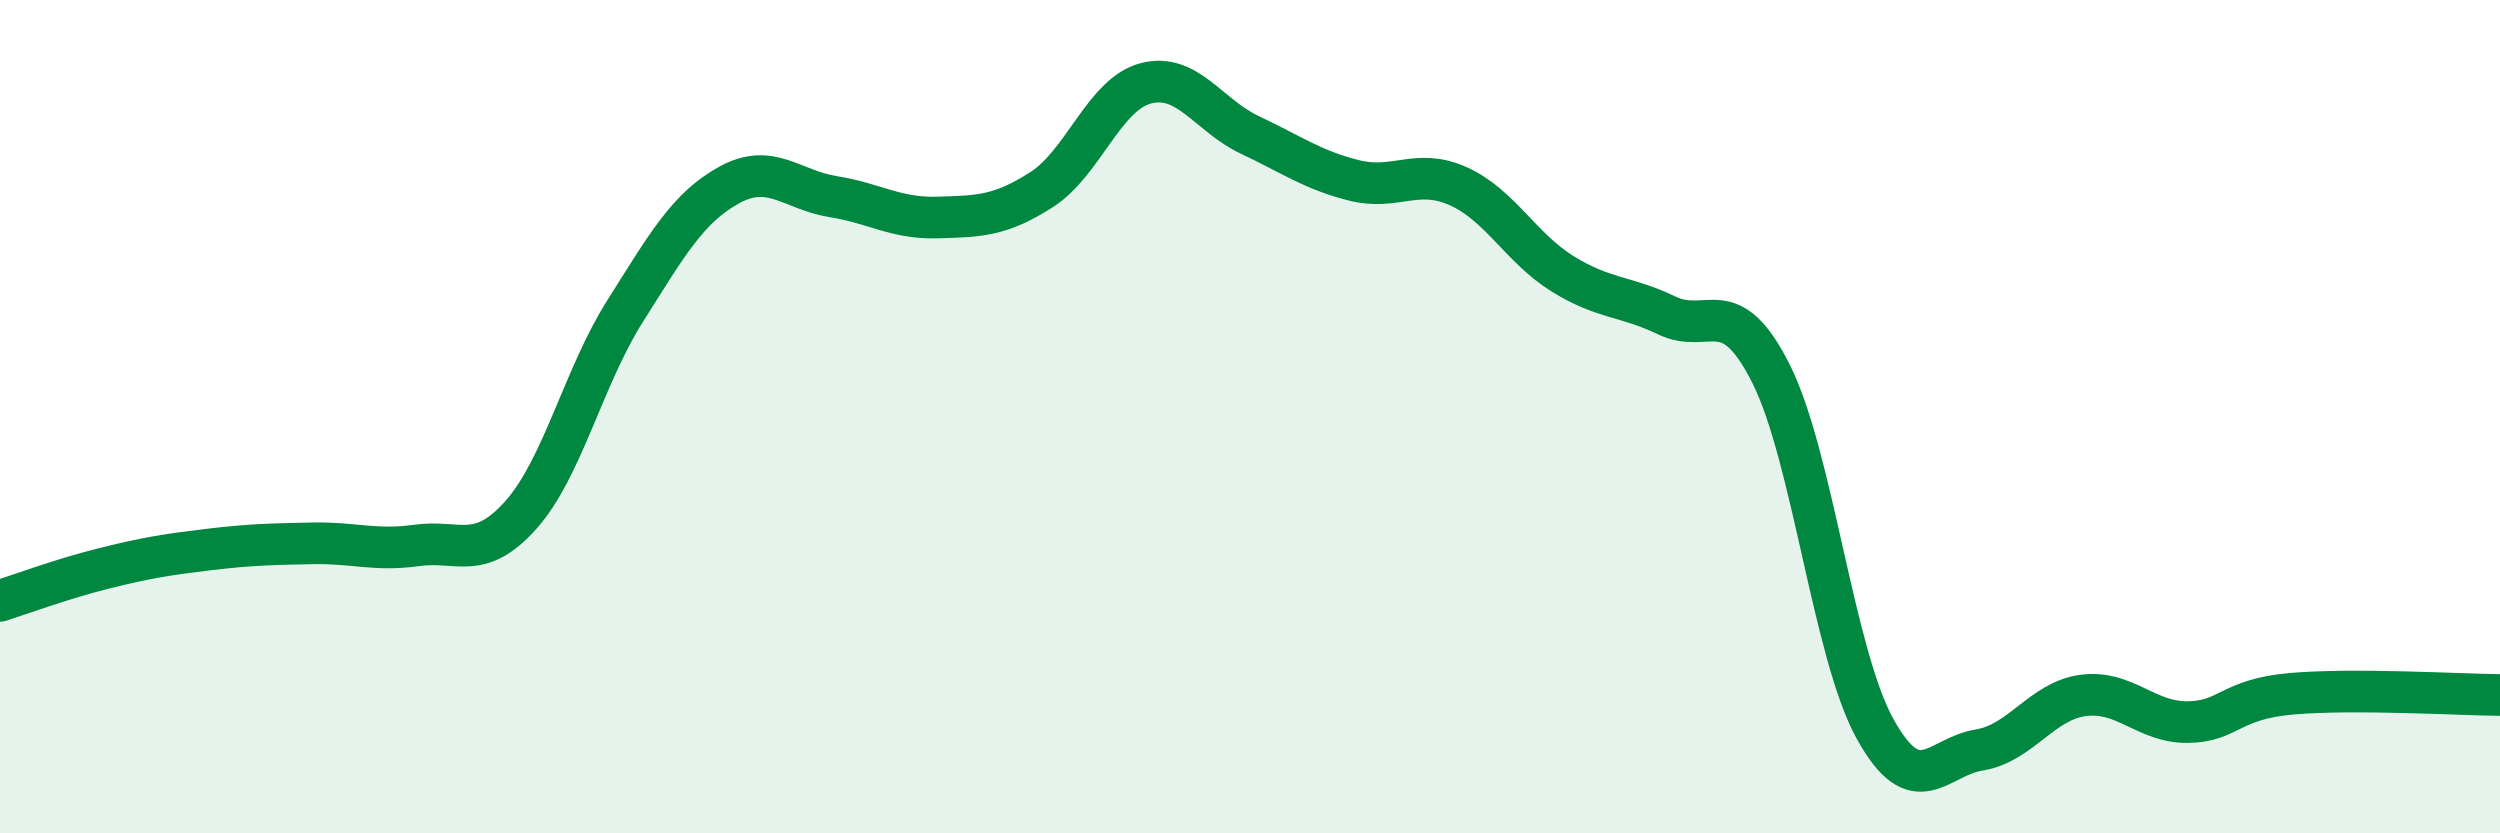 
    <svg width="60" height="20" viewBox="0 0 60 20" xmlns="http://www.w3.org/2000/svg">
      <path
        d="M 0,14.42 C 0.5,14.26 1.5,13.89 2.5,13.64 C 3.5,13.39 4,13.31 5,13.19 C 6,13.07 6.5,13.06 7.5,13.04 C 8.5,13.02 9,13.23 10,13.09 C 11,12.95 11.5,13.48 12.5,12.36 C 13.5,11.24 14,9.05 15,7.47 C 16,5.89 16.5,4.99 17.5,4.44 C 18.5,3.89 19,4.56 20,4.72 C 21,4.88 21.5,5.25 22.5,5.22 C 23.5,5.19 24,5.19 25,4.55 C 26,3.91 26.5,2.26 27.5,2 C 28.5,1.74 29,2.77 30,3.24 C 31,3.71 31.5,4.08 32.5,4.33 C 33.5,4.58 34,4.02 35,4.47 C 36,4.92 36.5,5.95 37.5,6.57 C 38.5,7.19 39,7.09 40,7.57 C 41,8.05 41.5,6.98 42.5,8.96 C 43.5,10.94 44,15.68 45,17.49 C 46,19.3 46.5,18.16 47.5,18 C 48.5,17.84 49,16.82 50,16.69 C 51,16.56 51.5,17.34 52.5,17.33 C 53.5,17.32 53.5,16.78 55,16.65 C 56.5,16.52 59,16.67 60,16.68L60 20L0 20Z"
        fill="#008740"
        opacity="0.1"
        stroke-linecap="round"
        stroke-linejoin="round"
      />
      <path
        d="M 0,14.42 C 0.5,14.26 1.5,13.89 2.5,13.64 C 3.5,13.39 4,13.31 5,13.19 C 6,13.07 6.5,13.06 7.5,13.04 C 8.5,13.02 9,13.23 10,13.09 C 11,12.95 11.5,13.48 12.5,12.36 C 13.5,11.24 14,9.05 15,7.47 C 16,5.89 16.5,4.99 17.5,4.44 C 18.5,3.89 19,4.56 20,4.72 C 21,4.88 21.5,5.25 22.5,5.22 C 23.5,5.19 24,5.19 25,4.55 C 26,3.91 26.5,2.26 27.5,2 C 28.5,1.74 29,2.77 30,3.24 C 31,3.71 31.5,4.08 32.5,4.33 C 33.5,4.58 34,4.02 35,4.47 C 36,4.92 36.5,5.95 37.5,6.57 C 38.5,7.19 39,7.09 40,7.57 C 41,8.05 41.5,6.98 42.5,8.96 C 43.5,10.94 44,15.68 45,17.49 C 46,19.3 46.5,18.16 47.5,18 C 48.5,17.84 49,16.82 50,16.69 C 51,16.56 51.5,17.34 52.5,17.33 C 53.5,17.32 53.5,16.78 55,16.65 C 56.5,16.52 59,16.67 60,16.68"
        stroke="#008740"
        stroke-width="1"
        fill="none"
        stroke-linecap="round"
        stroke-linejoin="round"
      />
    </svg>
  